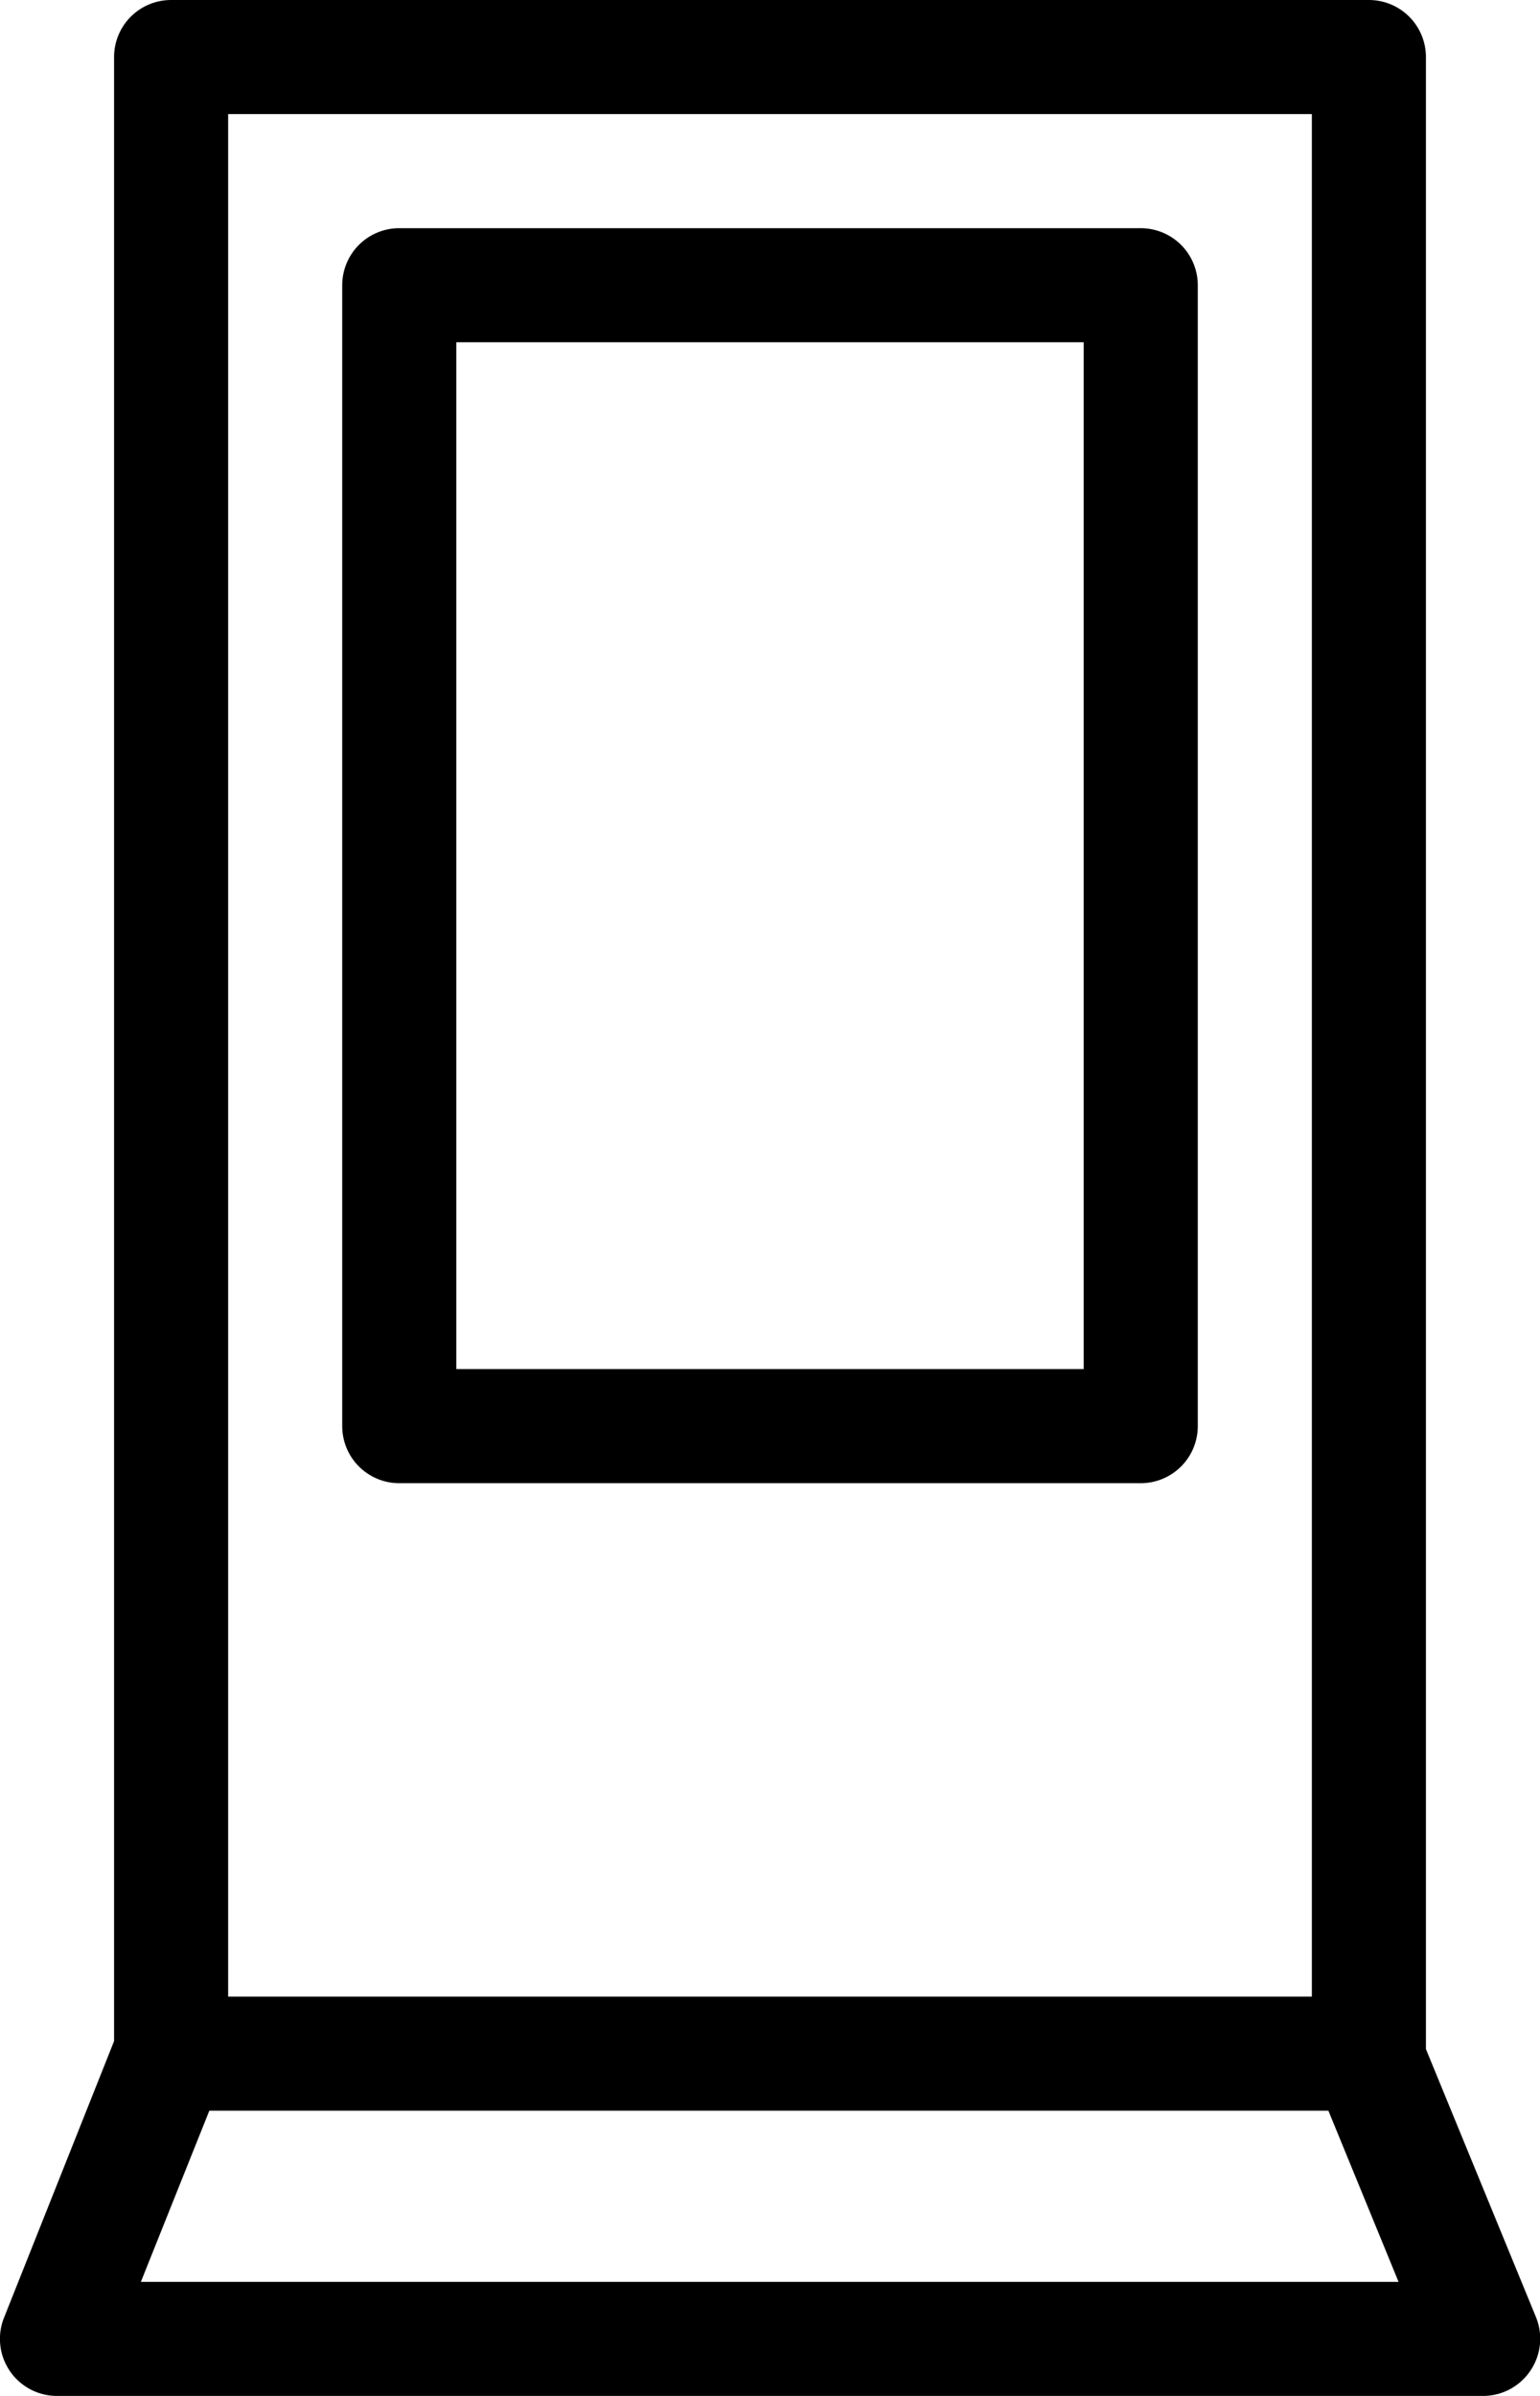 <svg xmlns="http://www.w3.org/2000/svg" viewBox="0 0 27 42"><g id="Layer_2" data-name="Layer 2"><g id="Exhibitor"><path d="M7,4A1,1,0,0,0,6,5V18H8V6H19V24H8V17H6v8a1,1,0,0,0,1,1H20a1,1,0,0,0,1-1V5a1,1,0,0,0-1-1Z"/><path d="M26.93,40.62,25,35.92s0-.05,0-.08V1a1,1,0,0,0-1-1H3A1,1,0,0,0,2,1V35.78L.07,40.63A1,1,0,0,0,1,42H26a1,1,0,0,0,.83-.44A1,1,0,0,0,26.93,40.62ZM4,17V2H23V35H4V17ZM2.47,40l1.2-3H23.29l1.23,3Z"/></g></g></svg>